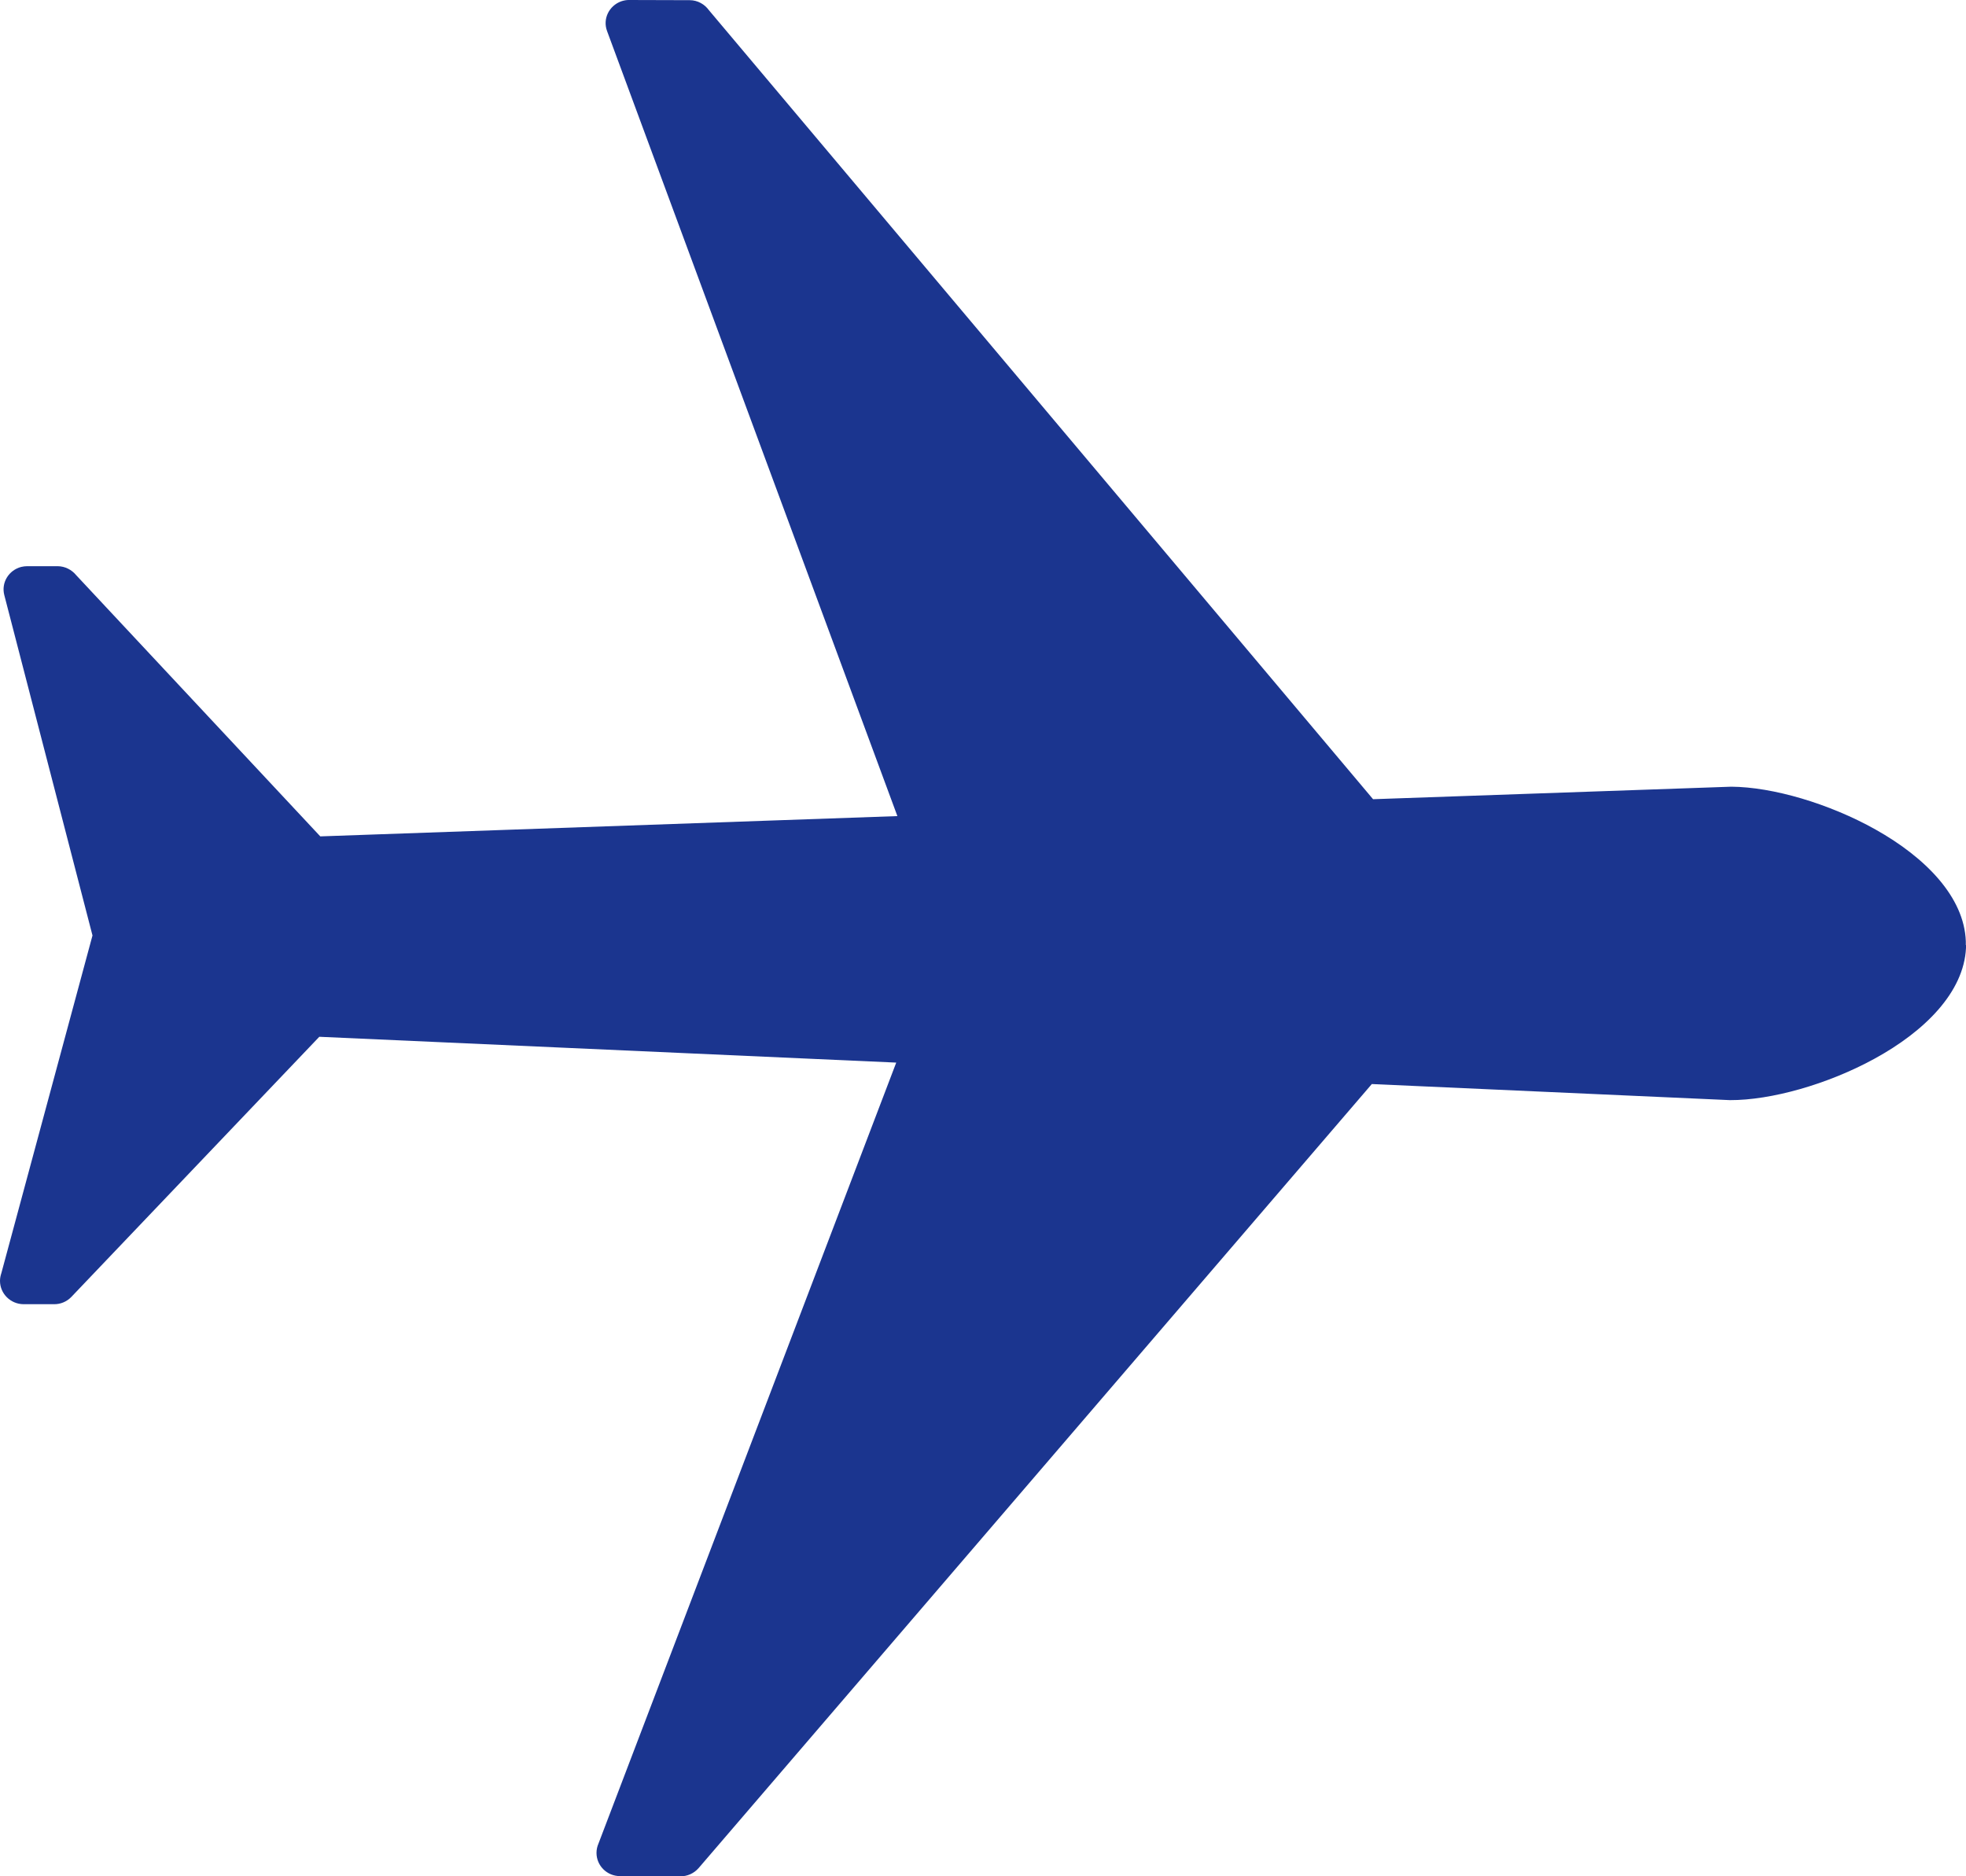 <svg xmlns="http://www.w3.org/2000/svg" width="22" height="21" viewBox="0 0 22 21" fill="none"><path fill-rule="evenodd" clip-rule="evenodd" d="M22 10.578V10.61C21.976 11.107 21.535 11.544 20.977 11.849C20.454 12.136 19.817 12.315 19.358 12.313L15.351 12.133L7.817 20.909C7.764 20.969 7.69 21.001 7.614 21L6.938 20.998C6.792 20.998 6.675 20.881 6.675 20.738C6.675 20.701 6.683 20.666 6.697 20.634L10.029 11.893L3.573 11.604L0.798 14.516C0.746 14.57 0.675 14.598 0.605 14.597H0.263C0.118 14.596 0 14.479 0 14.336C0 14.306 0.006 14.277 0.015 14.25L1.035 10.47L0.048 6.66C0.012 6.521 0.098 6.381 0.238 6.345C0.26 6.34 0.282 6.337 0.304 6.337H0.646C0.729 6.338 0.804 6.378 0.852 6.437L3.584 9.361L10.042 9.134L6.793 0.347C6.743 0.213 6.814 0.065 6.951 0.015C6.981 0.005 7.012 -0.001 7.041 0L7.718 0.002C7.807 0.002 7.885 0.048 7.932 0.113L15.365 8.945L19.373 8.805C19.835 8.808 20.469 8.993 20.989 9.285C21.543 9.596 21.98 10.037 21.998 10.535V10.576L22 10.578Z" fill="#1B358F"></path></svg>